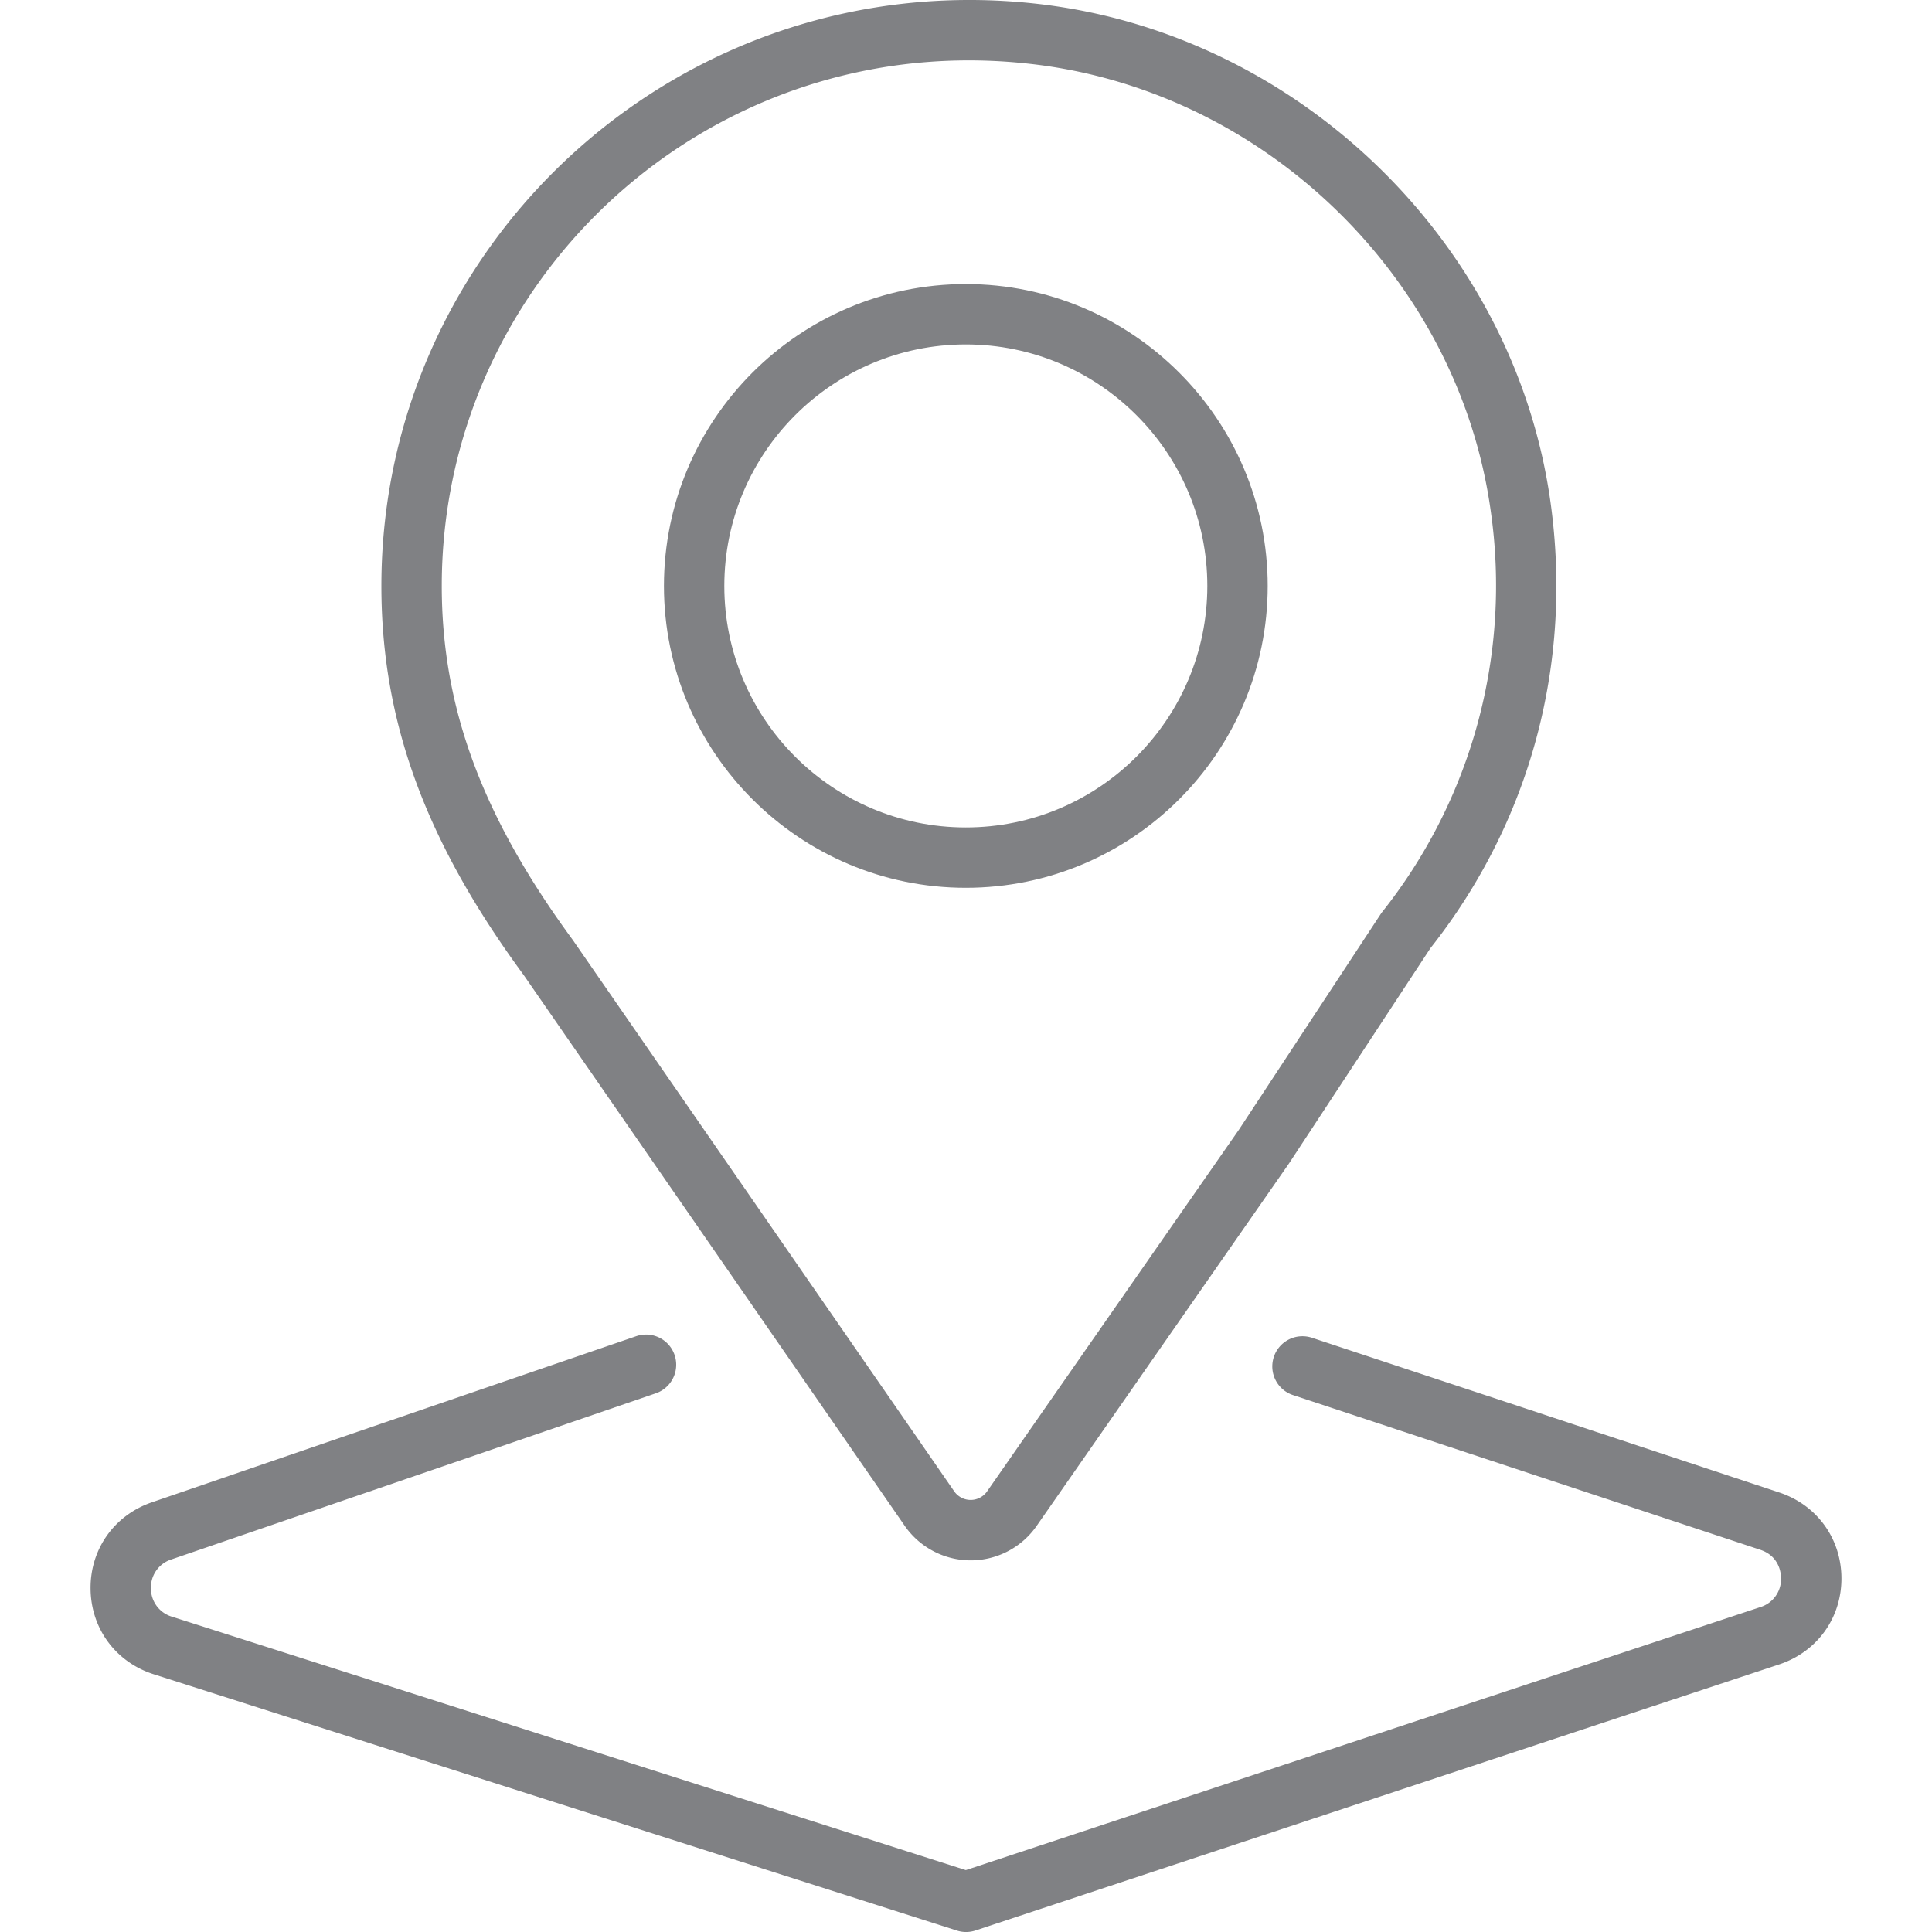 <svg xmlns="http://www.w3.org/2000/svg" width="800" height="800" viewBox="0 0 29 32"><g fill="#808184"><path d="M1.045 27.731l13.303 4.245a.493.493 0 00.309-.001l13.312-4.407c.626-.208 1.031-.765 1.031-1.423s-.404-1.218-1.03-1.425l-7.733-2.56a.5.5 0 10-.315.949l7.733 2.56c.32.106.345.391.345.476a.486.486 0 01-.344.474l-13.159 4.356L1.35 26.778a.486.486 0 01-.35-.471.487.487 0 01.339-.478l8.028-2.753a.5.5 0 00-.324-.946l-8.028 2.753c-.623.214-1.022.776-1.015 1.434s.417 1.213 1.045 1.414z"/><path d="M15.679.063C9.81-.595 4.817 3.982 4.817 9.705c0 2.24.729 4.23 2.355 6.442l6.31 9.121a1.33 1.33 0 002.194-.003l4.173-5.993 2.344-3.568c1.655-2.094 2.361-4.718 1.988-7.388-.6-4.294-4.176-7.765-8.502-8.253zm5.703 15.057l-2.362 3.592-4.168 5.986a.332.332 0 01-.548.002l-6.318-9.133c-1.5-2.041-2.169-3.85-2.169-5.862C5.817 4.905 9.734 1 14.548 1c.335 0 .675.019 1.018.058 3.88.437 7.086 3.548 7.624 7.397a8.693 8.693 0 01-1.808 6.665z"/><path d="M14.497 4.705c-2.757 0-5 2.243-5 5s2.243 5 5 5 5-2.243 5-5-2.244-5-5-5zm0 9c-2.206 0-4-1.794-4-4s1.794-4 4-4 4 1.794 4 4-1.795 4-4 4z"/></g></svg>